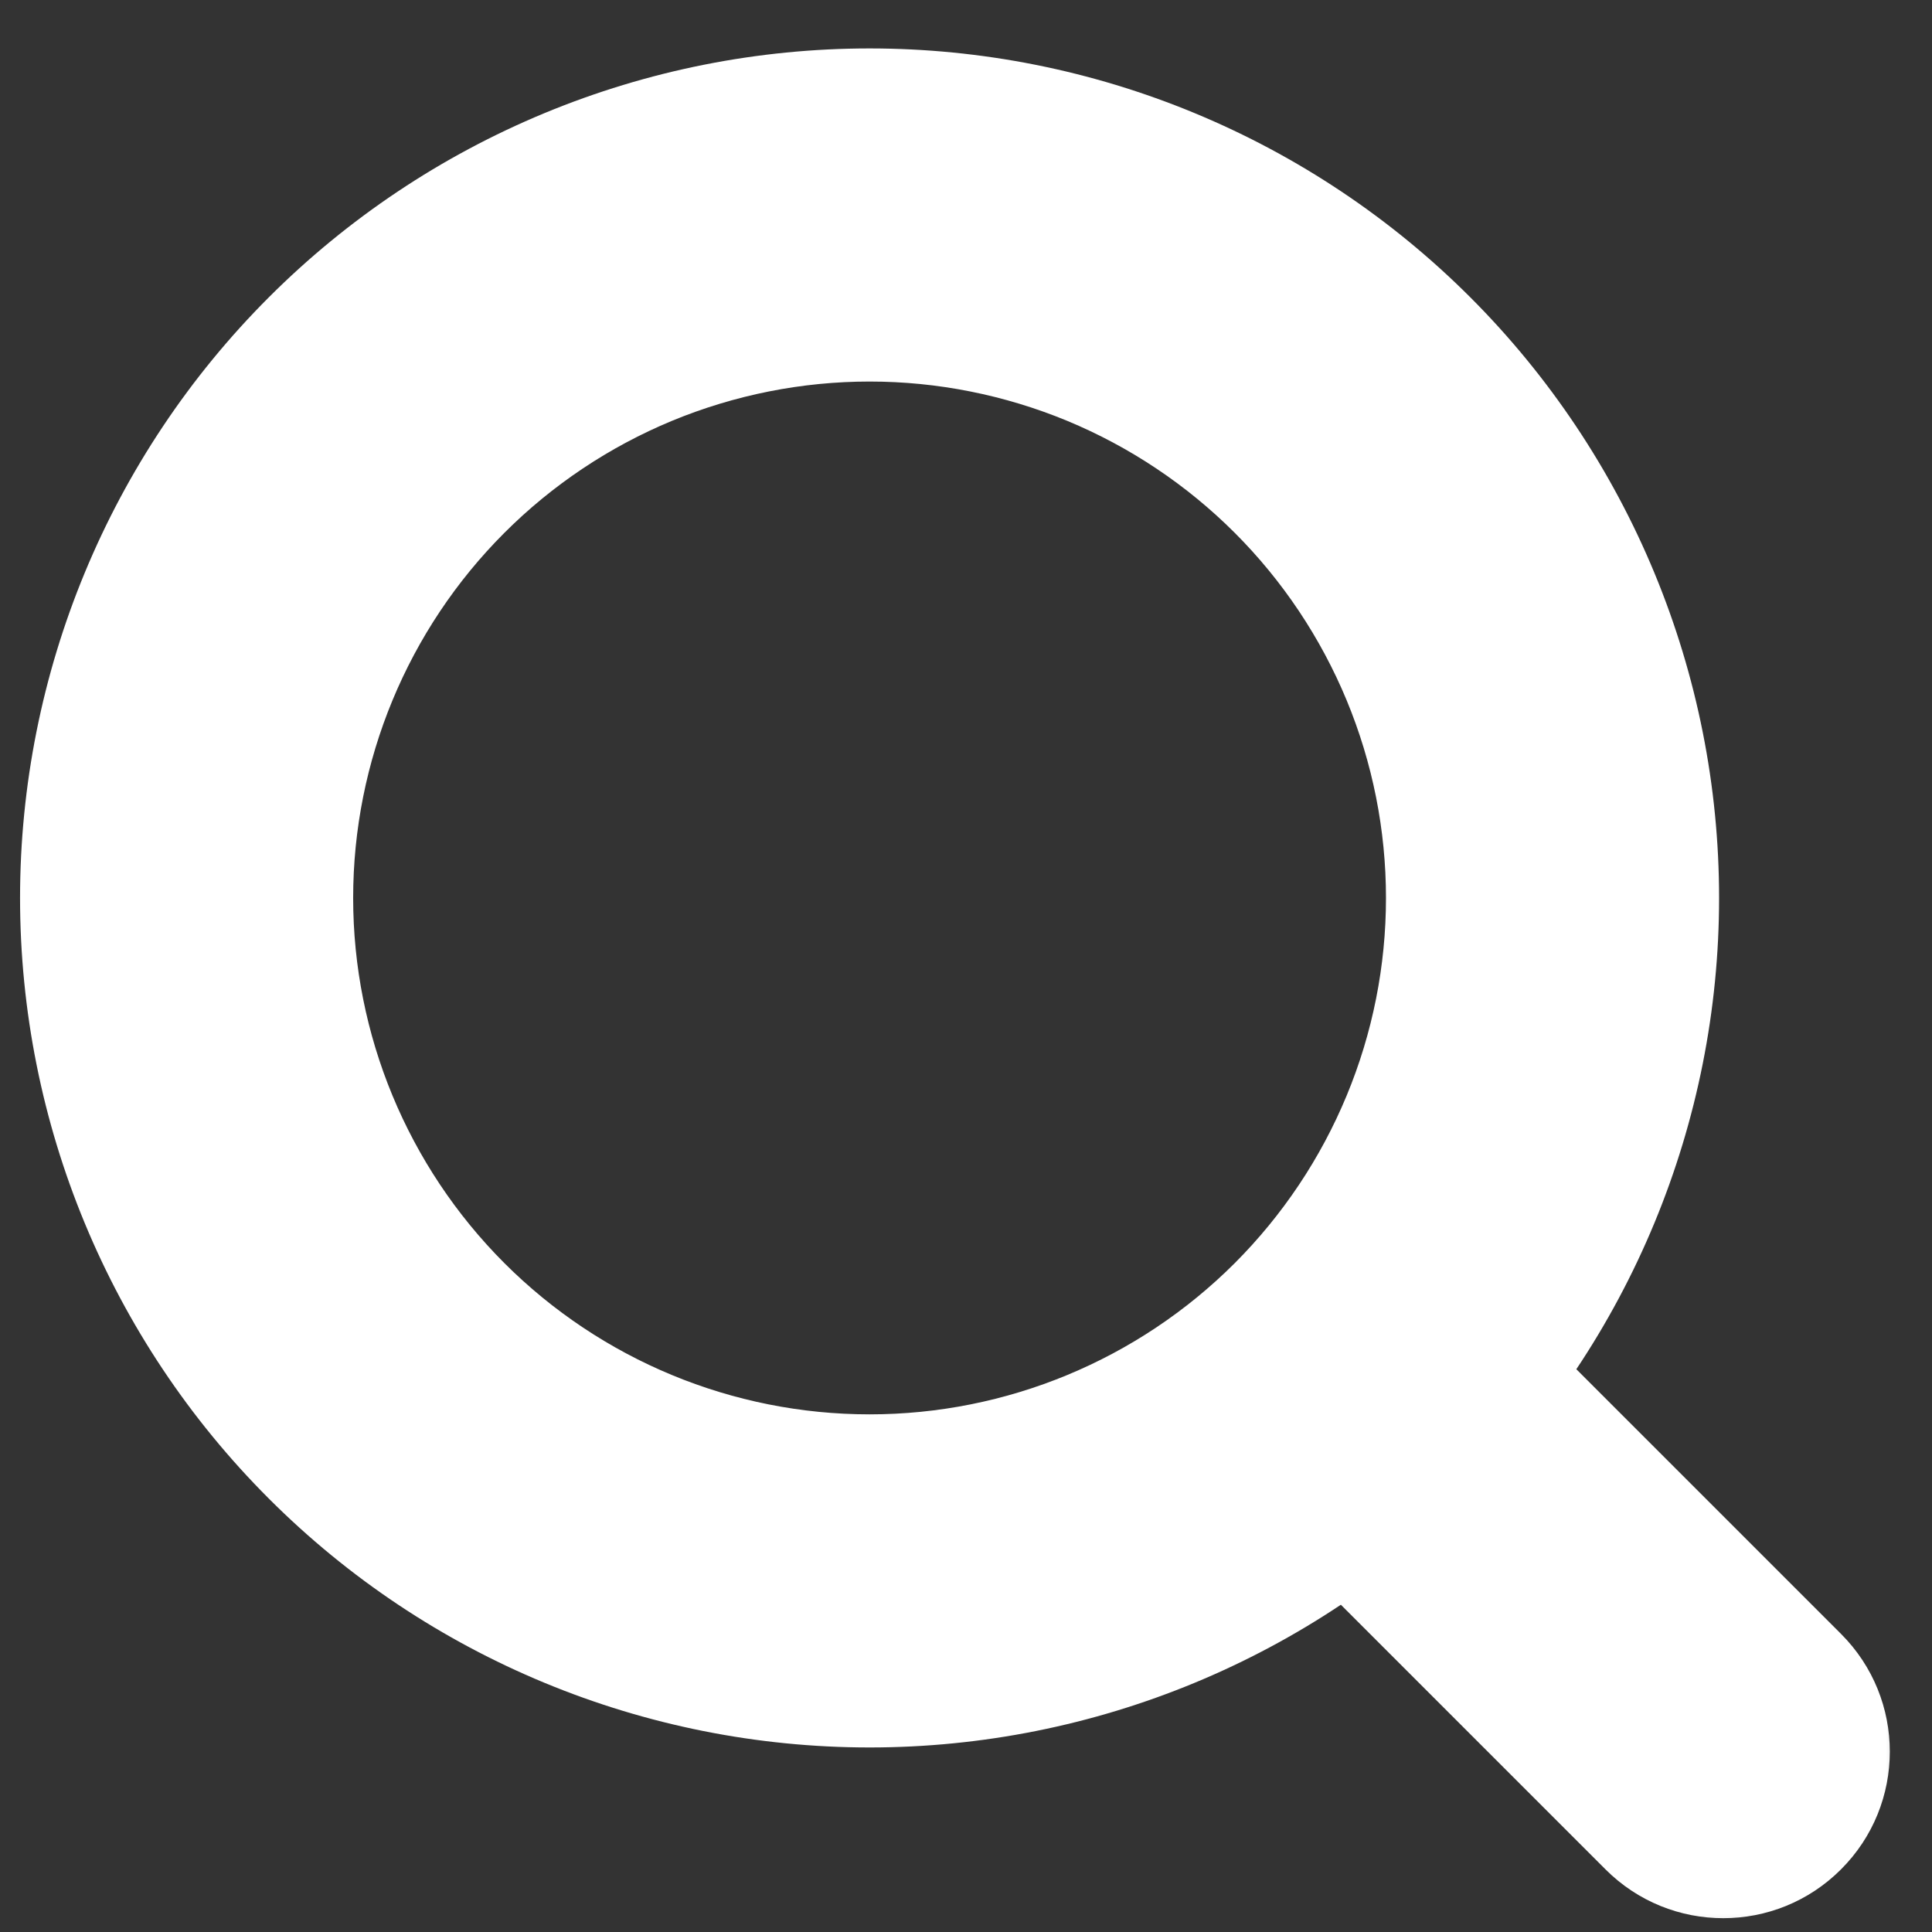 <svg width="29" height="29" viewBox="0 0 29 29" fill="none" xmlns="http://www.w3.org/2000/svg">
<rect x="0" y="0" width="29" height="29" fill="#333333" stroke="none"/>
<mask id="path-1-outside-1_47_22" maskUnits="userSpaceOnUse" x="-0.199" y="0.227" width="29" height="29" fill="black">
<rect fill="white" x="-0.199" y="0.227" width="29" height="29"/>
<path d="M25.866 26.293L20.301 20.727ZM20.301 20.727C21.253 19.776 22.008 18.645 22.524 17.402C23.039 16.158 23.304 14.825 23.304 13.479C23.304 12.132 23.039 10.799 22.524 9.556C22.008 8.312 21.253 7.182 20.301 6.23C19.349 5.278 18.219 4.523 16.976 4.008C15.732 3.492 14.399 3.227 13.053 3.227C11.706 3.227 10.373 3.492 9.129 4.008C7.886 4.523 6.756 5.278 5.804 6.23C3.881 8.152 2.801 10.76 2.801 13.479C2.801 16.198 3.881 18.805 5.804 20.727C7.726 22.65 10.334 23.73 13.053 23.73C15.771 23.73 18.379 22.65 20.301 20.727Z"/>
</mask>
<path d="M24.099 28.06C25.075 29.037 26.658 29.037 27.634 28.06C28.611 27.084 28.611 25.501 27.634 24.525L24.099 28.06ZM20.301 20.727L18.534 18.96L20.301 20.727ZM13.053 3.227L13.053 0.727L13.053 3.227ZM5.804 6.23L7.571 7.998L5.804 6.23ZM27.634 24.525L22.069 18.96L18.534 22.495L24.099 28.06L27.634 24.525ZM22.069 22.495C23.253 21.311 24.192 19.905 24.833 18.358L20.214 16.445C19.824 17.386 19.253 18.24 18.534 18.96L22.069 22.495ZM24.833 18.358C25.474 16.811 25.804 15.153 25.804 13.479L20.804 13.479C20.804 14.497 20.604 15.505 20.214 16.445L24.833 18.358ZM25.804 13.479C25.804 11.804 25.474 10.146 24.833 8.599L20.214 10.512C20.604 11.453 20.804 12.461 20.804 13.479L25.804 13.479ZM24.833 8.599C24.192 7.052 23.253 5.646 22.069 4.462L18.534 7.998C19.253 8.717 19.824 9.572 20.214 10.512L24.833 8.599ZM22.069 4.462C20.885 3.278 19.479 2.339 17.932 1.698L16.019 6.317C16.959 6.707 17.814 7.278 18.534 7.998L22.069 4.462ZM17.932 1.698C16.385 1.057 14.727 0.727 13.053 0.727L13.053 5.727C14.07 5.727 15.078 5.928 16.019 6.317L17.932 1.698ZM13.053 0.727C11.378 0.727 9.72 1.057 8.173 1.698L10.086 6.317C11.027 5.928 12.035 5.727 13.053 5.727L13.053 0.727ZM8.173 1.698C6.626 2.339 5.22 3.278 4.036 4.462L7.571 7.998C8.291 7.278 9.146 6.707 10.086 6.317L8.173 1.698ZM4.036 4.462C1.644 6.853 0.301 10.097 0.301 13.479L5.301 13.479C5.301 11.423 6.118 9.451 7.571 7.998L4.036 4.462ZM0.301 13.479C0.301 16.861 1.644 20.104 4.036 22.495L7.571 18.96C6.118 17.506 5.301 15.534 5.301 13.479L0.301 13.479ZM4.036 22.495C6.427 24.887 9.671 26.23 13.053 26.23L13.053 21.23C10.997 21.23 9.025 20.413 7.571 18.96L4.036 22.495ZM13.053 26.23C16.434 26.23 19.678 24.887 22.069 22.495L18.534 18.96C17.08 20.413 15.108 21.23 13.053 21.23L13.053 26.23Z" fill="white" mask="url(#path-1-outside-1_47_22)"/>
</svg>
